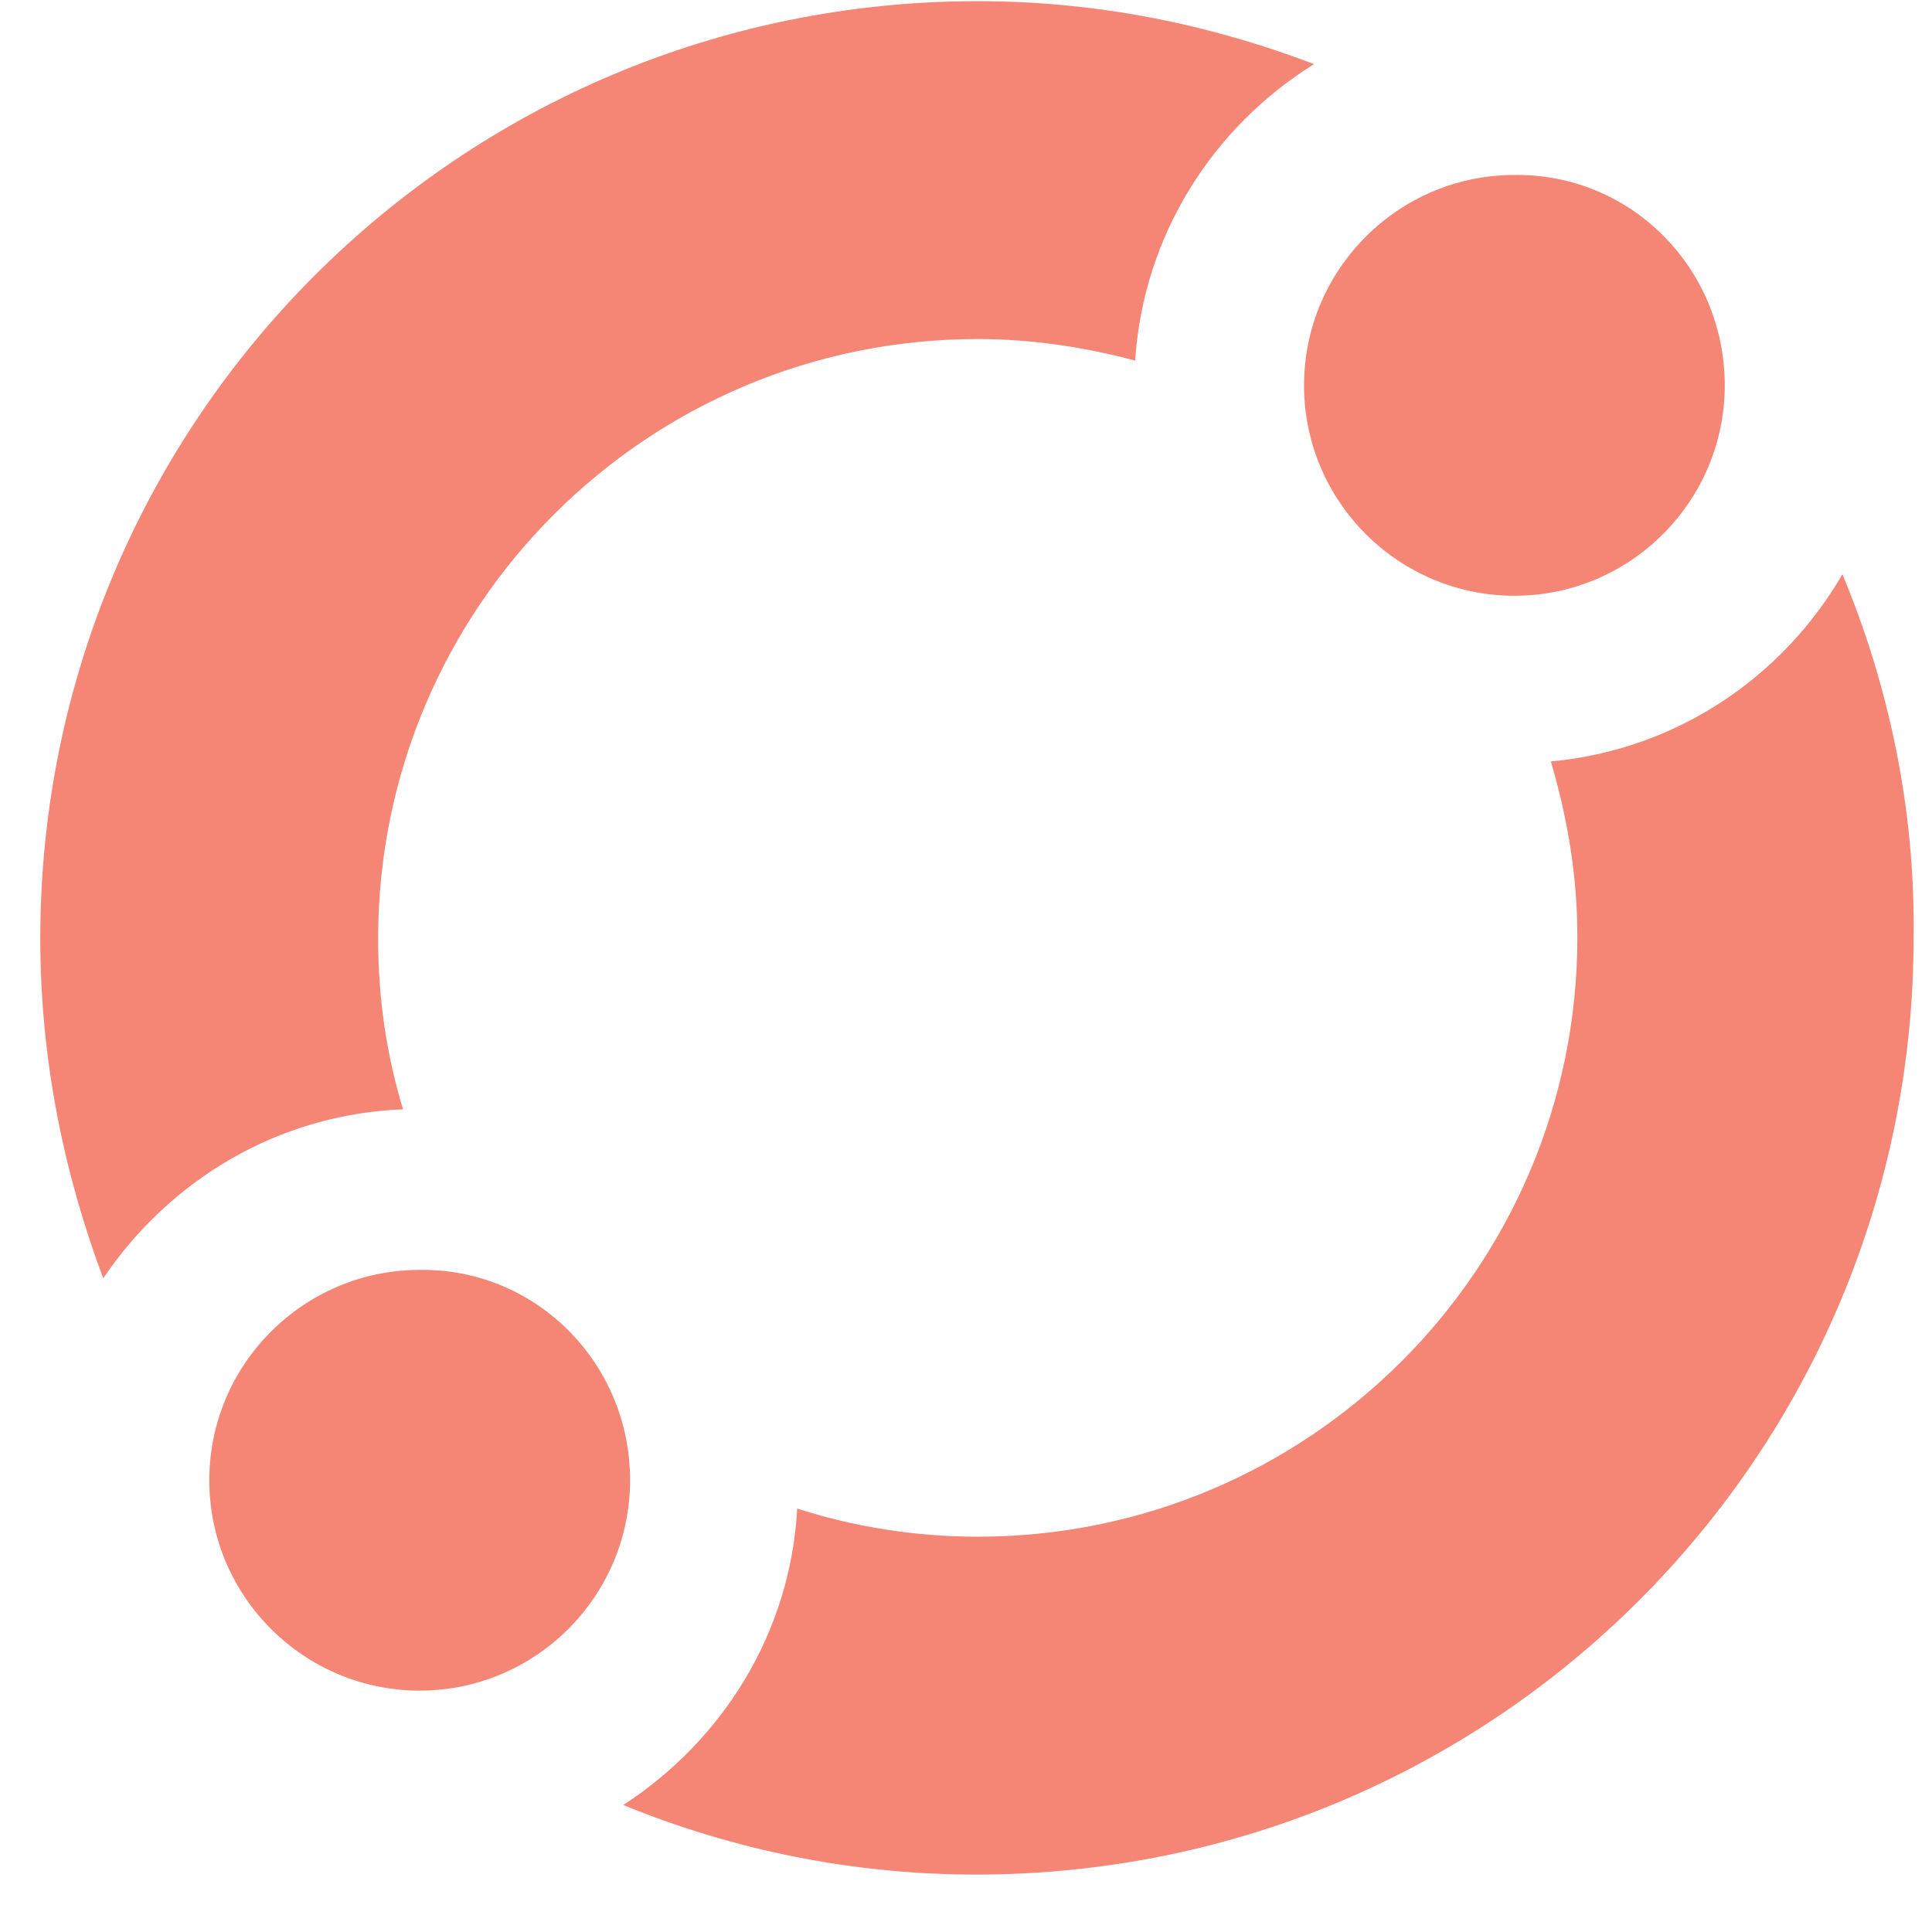 <svg width="32" height="32" viewBox="0 0 33 33" fill="none" xmlns="http://www.w3.org/2000/svg">
    <path
        d="M10.762 25.284C10.762 27.265 9.149 28.877 7.169 28.877C5.188 28.877 3.575 27.265 3.575 25.284C3.575 23.303 5.188 21.691 7.169 21.691C9.149 21.663 10.762 23.275 10.762 25.284Z"
        fill="#F58675" />
    <path fill-rule="evenodd" clip-rule="evenodd"
        d="M6.884 18.948C6.601 18.014 6.459 17.052 6.459 16.034C6.459 10.375 11.043 5.791 16.701 5.791C17.635 5.791 18.541 5.933 19.389 6.159C19.531 4.009 20.719 2.17 22.445 1.095C20.663 0.416 18.739 0.02 16.701 0.02C7.846 0.02 0.688 7.178 0.688 16.034C0.688 18.071 1.084 20.023 1.763 21.834C2.894 20.164 4.734 19.033 6.884 18.948Z"
        fill="#F58675" />
    <path fill-rule="evenodd" clip-rule="evenodd"
        d="M31.47 9.809C30.451 11.563 28.64 12.808 26.49 13.006C26.773 13.968 26.943 14.959 26.943 16.006C26.943 21.664 22.359 26.248 16.701 26.248C15.625 26.248 14.579 26.078 13.617 25.767C13.503 27.889 12.343 29.728 10.646 30.831C12.513 31.595 14.55 32.019 16.672 32.019C25.528 32.019 32.686 24.861 32.686 16.006C32.715 13.827 32.262 11.705 31.47 9.809Z"
        fill="#F58675" />
    <path
        d="M29.46 6.583C29.46 8.563 27.848 10.176 25.867 10.176C23.887 10.176 22.274 8.563 22.274 6.583C22.274 4.602 23.887 2.989 25.867 2.989C27.848 2.961 29.46 4.574 29.46 6.583Z"
        fill="#F58675" />
</svg>
